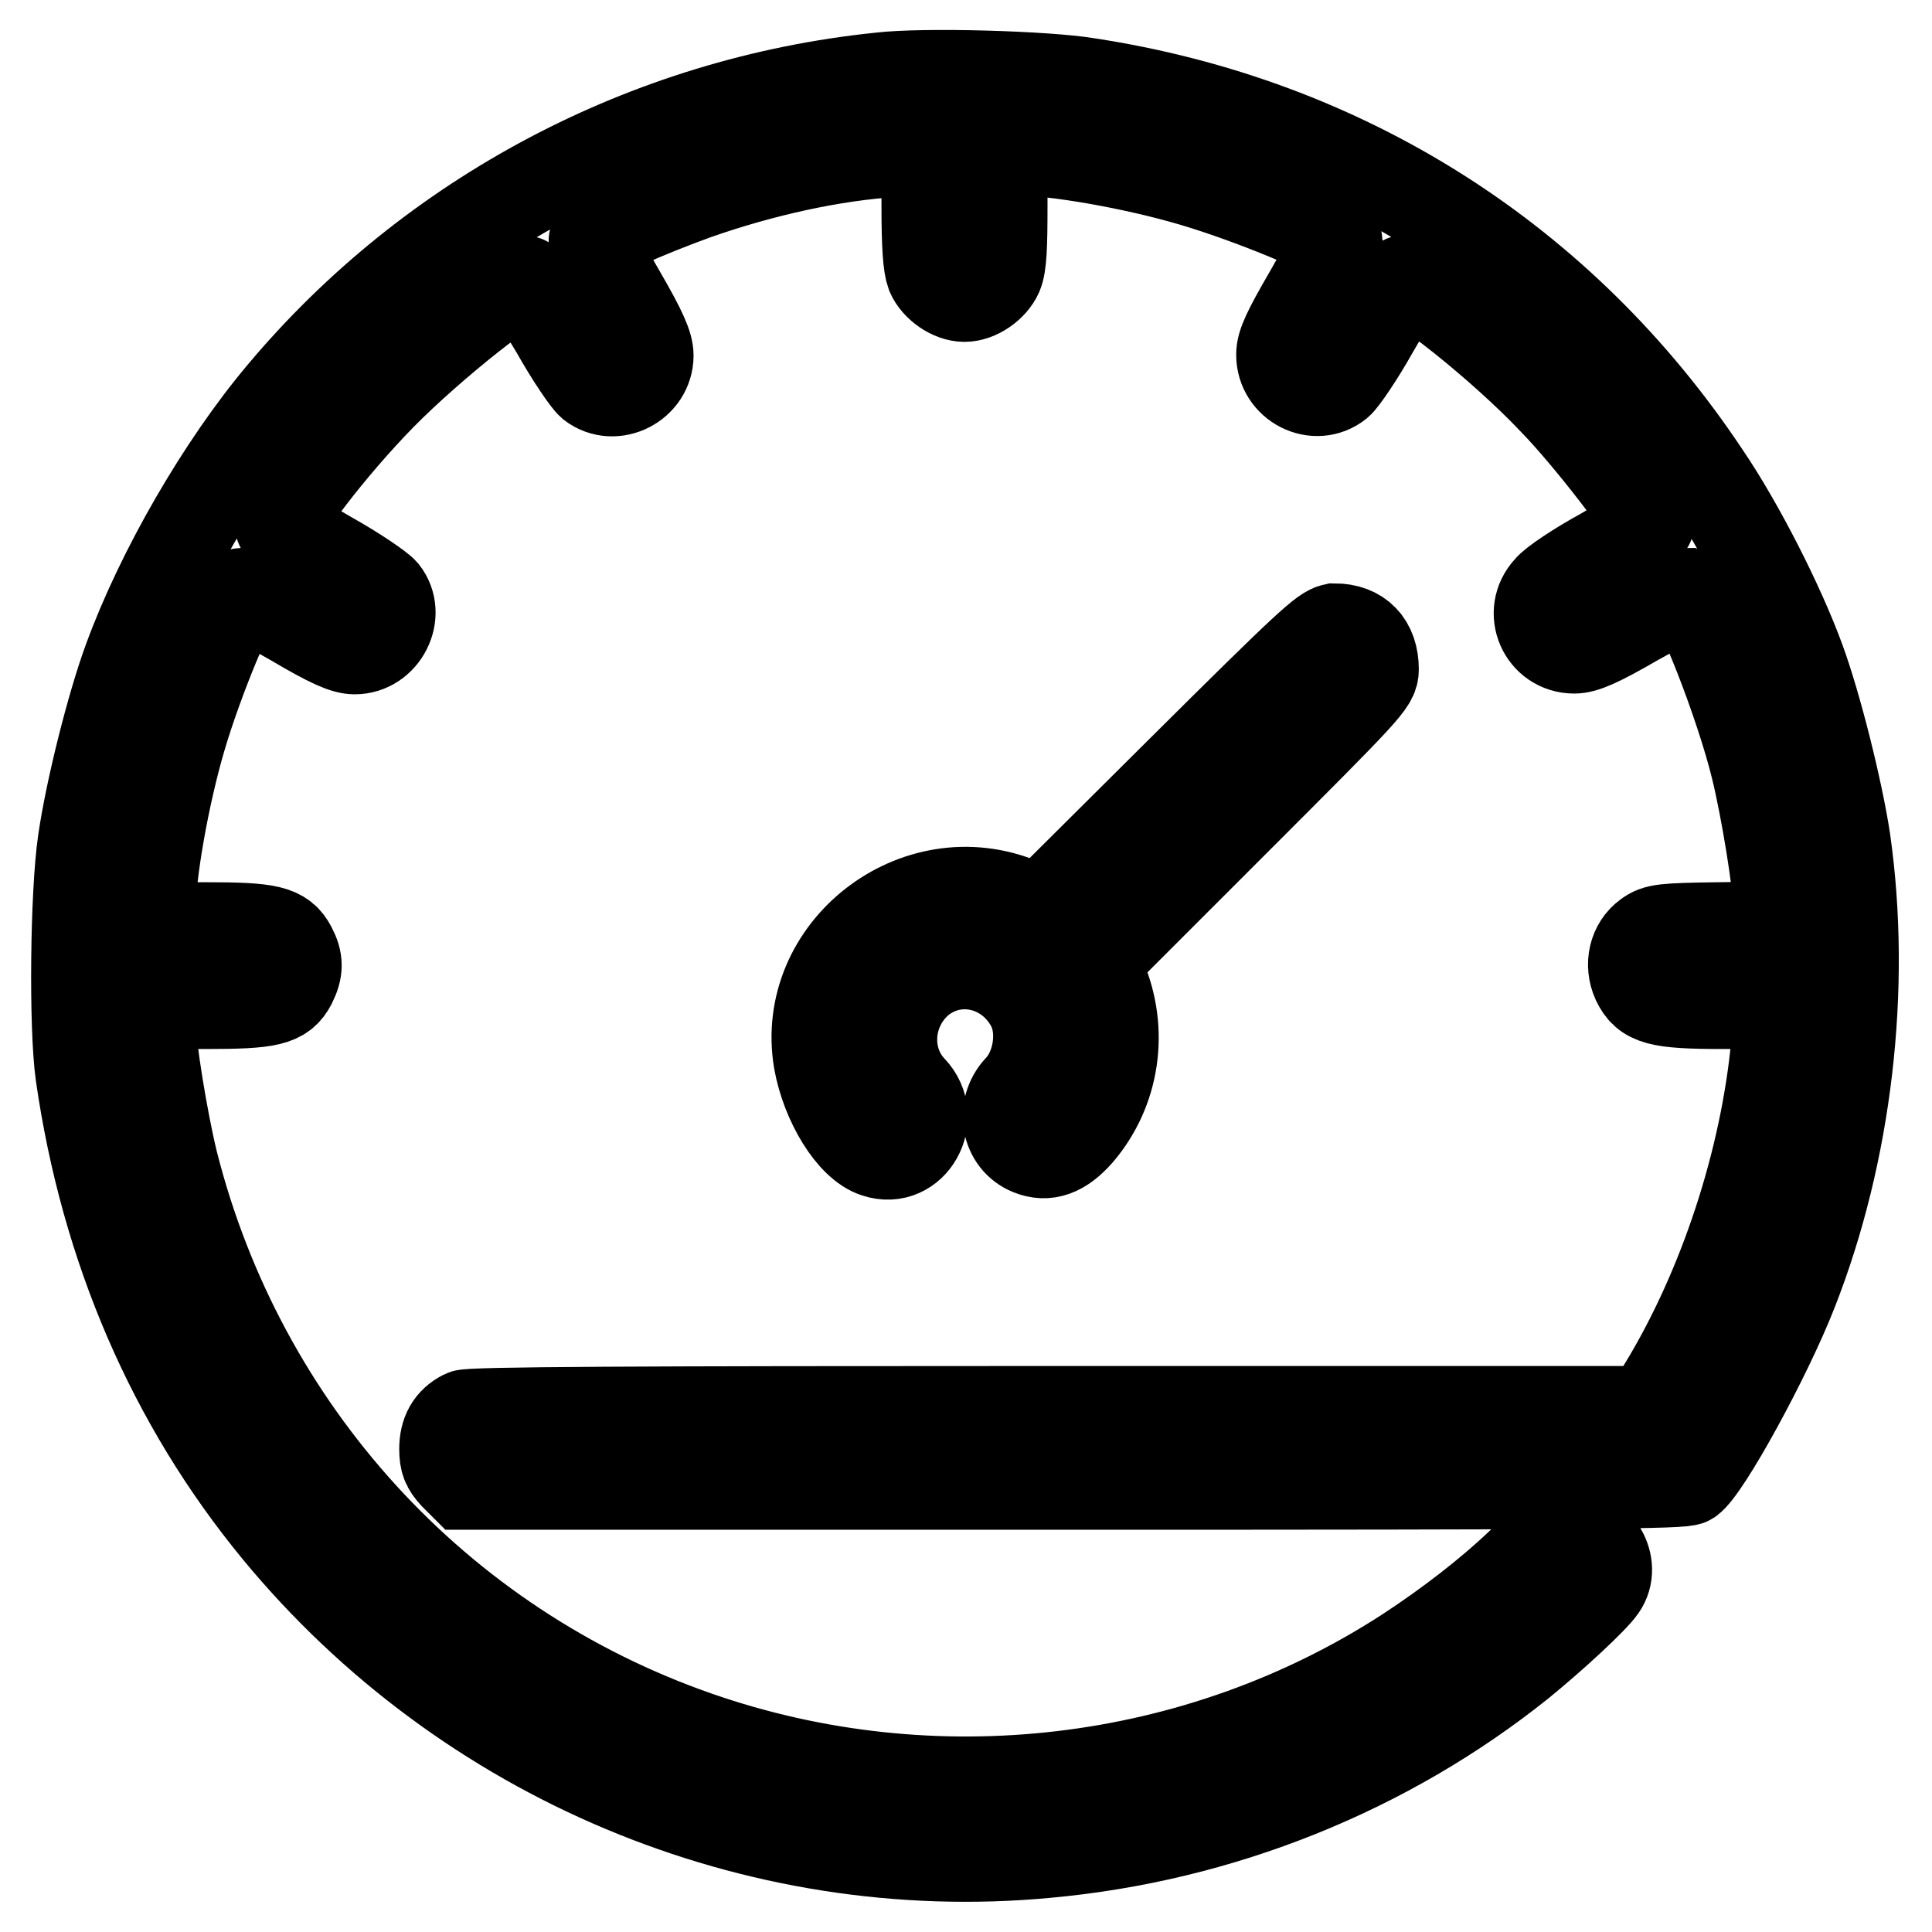 <?xml version="1.0" encoding="utf-8"?>
<!-- Svg Vector Icons : http://www.onlinewebfonts.com/icon -->
<!DOCTYPE svg PUBLIC "-//W3C//DTD SVG 1.1//EN" "http://www.w3.org/Graphics/SVG/1.1/DTD/svg11.dtd">
<svg version="1.1" xmlns="http://www.w3.org/2000/svg" xmlns:xlink="http://www.w3.org/1999/xlink" x="0px" y="0px" viewBox="0 0 256 256" enable-background="new 0 0 256 256" xml:space="preserve">
<g><g><g><path stroke-width="12" fill-opacity="0" stroke="#000000"  d="M116.6,10.3c-30.9,3.2-59.4,18.3-79.2,41.9c-8,9.5-16.1,23.5-20.4,35.3c-2.2,6-5,17.1-6,24c-1,6.8-1.2,24.5-0.3,30.9c3.3,22.9,12.1,43.4,26.1,60.4c24.9,30.2,63.3,46.3,101.8,42.7c23.2-2.1,45.2-11,62.9-25.2c4.4-3.6,9.6-8.4,10.7-10c2-2.9-0.5-7.2-4.2-7.2c-1.8,0-2.9,0.7-6.7,4.3c-4,3.8-9.3,7.9-14.8,11.5c-27.7,18-62.8,22.1-94.1,11.2c-34.5-12-60.5-40.5-69.5-76.1c-1.3-5.3-3-15.5-3-18.9V133h7.4c8.4,0,10.1-0.4,11.3-2.7c0.9-1.8,0.9-3,0-4.7c-1.2-2.3-2.9-2.7-11.3-2.7h-7.4v-2c0-5,1.8-15.4,4.1-23.2c2.3-7.8,7-19.1,8-19.1c0.3,0,3.4,1.7,6.9,3.7c4.9,2.9,6.8,3.7,8.1,3.7c3.8,0,6.1-4.6,3.8-7.5c-0.5-0.6-3.7-2.8-7.1-4.7c-3.3-1.9-6.3-3.7-6.5-4C36.4,68.9,44,59,50.6,52.3c6.5-6.6,18.3-16,19.1-15c0.2,0.2,2,3.2,4,6.5c1.9,3.4,4.1,6.6,4.7,7.1c3,2.3,7.5,0,7.5-3.8c0-1.3-0.8-3.2-3.7-8.2c-2.1-3.6-3.6-6.7-3.5-7.1c0.3-0.7,6.8-3.6,13.4-6c8.8-3.1,18.3-5.2,26.5-5.7l4.2-0.3v7.5c0,5.4,0.2,7.9,0.6,9c0.7,1.6,2.7,3,4.4,3c1.7,0,3.7-1.4,4.4-3c0.5-1.2,0.6-3.6,0.6-9v-7.4h2c5,0,15.4,1.8,23.2,4.1c7.8,2.3,19.2,7,19.2,8c0,0.3-1.7,3.4-3.7,6.9c-2.9,5-3.7,6.7-3.7,8.1c0,3.9,4.5,6.2,7.5,3.8c0.6-0.5,2.8-3.7,4.7-7.1c1.9-3.3,3.7-6.3,4-6.5c0.9-1,13.1,8.7,19.8,15.8c4.7,4.8,13,15.6,12.7,16.4c0,0.2-2.8,2-6.1,3.9c-3.3,1.8-6.6,4-7.2,4.8c-2.8,3-0.7,7.8,3.4,7.8c1.3,0,3.2-0.8,8.2-3.7c3.6-2,6.6-3.6,6.9-3.6c1.3,0.4,6.9,14.6,9,23.2c1.3,5.3,3,15.6,3,18.8v2.2l-8,0.1c-7.3,0.1-8.2,0.2-9.4,1.1c-1.8,1.3-2.4,3.8-1.4,6c1.2,2.5,2.8,3,11.4,3h7.5l-0.3,4c-1.2,15.3-6.5,32.2-14.3,45.5l-2.7,4.5h-78c-56.5,0-78.3,0.1-79,0.5c-1.8,0.9-2.6,2.4-2.6,4.5c0,1.6,0.3,2.3,1.3,3.4l1.3,1.3h80.7c69.6,0,80.8-0.1,81.6-0.6c2.2-1.5,10.3-16.3,13.7-25c7.2-18.3,9.8-40.2,7-59.8c-1-6.6-3.8-17.8-6-23.8c-2.7-7.4-8.1-18-12.6-24.6c-18.9-28.4-47.7-46.7-81.8-51.9C138.7,10.1,122.5,9.6,116.6,10.3z"/><path stroke-width="12" fill-opacity="0" stroke="#000000"  d="M156.5,102.2l-18.7,18.6l-2.5-1.1c-13.9-5.8-29.3,6.2-26.8,20.9c1,5.5,4.4,11.1,7.6,12.1c4.8,1.6,8.2-4.6,4.7-8.3c-3.8-4-3.4-10.5,0.8-14.3c4.8-4.2,12.1-2.6,15.1,3.2c1.7,3.3,0.9,8.3-1.7,11c-2.4,2.6-1.7,6.8,1.5,8.1c2.2,0.9,4.2,0.2,6.4-2.3c4.8-5.6,6-13.5,3-20.5l-0.9-2.2l18.5-18.5c17.6-17.6,18.5-18.5,18.5-20.2c0-3.4-1.9-5.4-5.2-5.4C175.4,83.6,173.5,85.3,156.5,102.2z"/></g></g></g>
</svg>